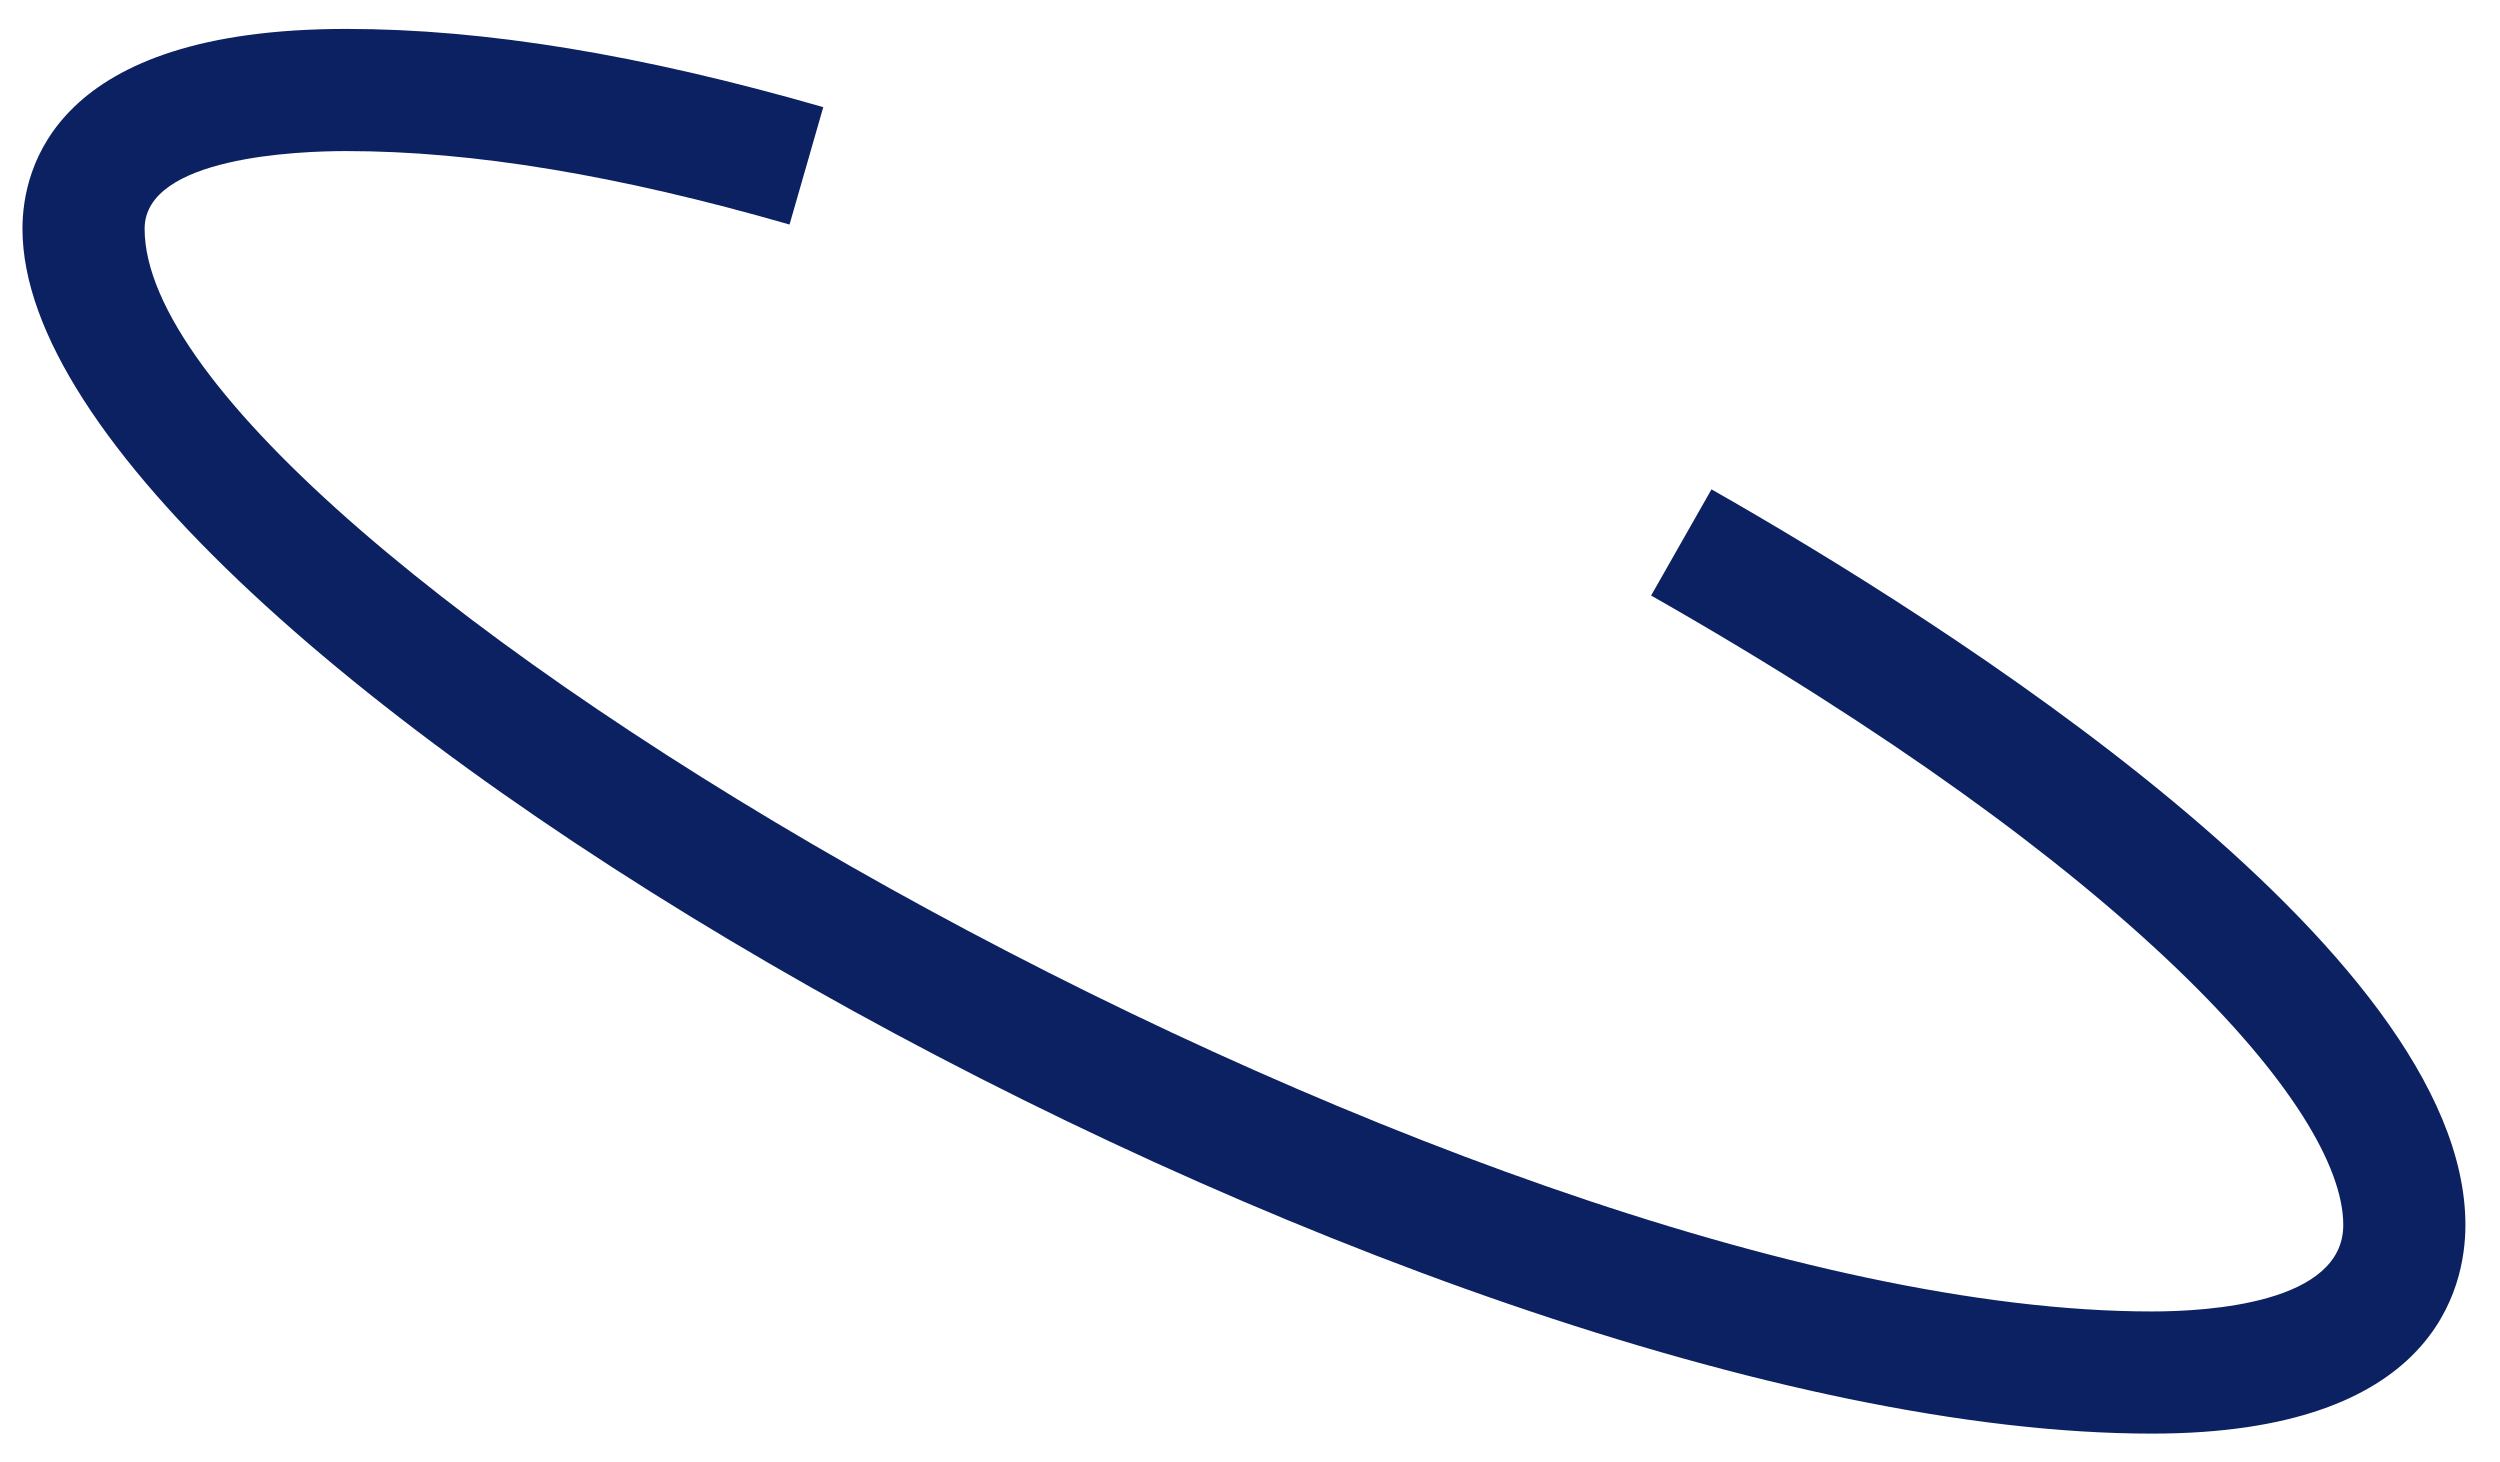 <?xml version="1.0" encoding="UTF-8"?><svg xmlns="http://www.w3.org/2000/svg" xmlns:xlink="http://www.w3.org/1999/xlink" xmlns:avocode="https://avocode.com/" id="SVGDocbb34d7ce0be64aec83c3475bc8379cac" width="65px" height="38px" version="1.1" viewBox="0 0 65 38" aria-hidden="true"><defs><linearGradient class="cerosgradient" data-cerosgradient="true" id="CerosGradient_id66d01884e" gradientUnits="userSpaceOnUse" x1="50%" y1="100%" x2="50%" y2="0%"><stop offset="0%" stop-color="#d1d1d1"/><stop offset="100%" stop-color="#d1d1d1"/></linearGradient><linearGradient/></defs><g><g><path d="M55.949,37.274c-19.145,0 -55.365,-20.494 -55.365,-31.326c0,-1.563 0.82,-5.196 8.417,-5.196c3.595,0 7.653,0.665 12.404,2.034l-0.877,3.052c-4.463,-1.285 -8.234,-1.91 -11.527,-1.91c-1.229,0 -5.241,0.146 -5.241,2.02c0,8.18 34.244,28.15 52.189,28.15c1.496,0 4.976,-0.219 4.976,-2.248c0,-3.05 -5.564,-9.294 -17.996,-16.366l1.57,-2.761c5.894,3.353 19.602,11.93 19.602,19.127c0,1.631 -0.794,5.424 -8.152,5.424z" fill="#0c2162" fill-opacity="1"/></g></g></svg>